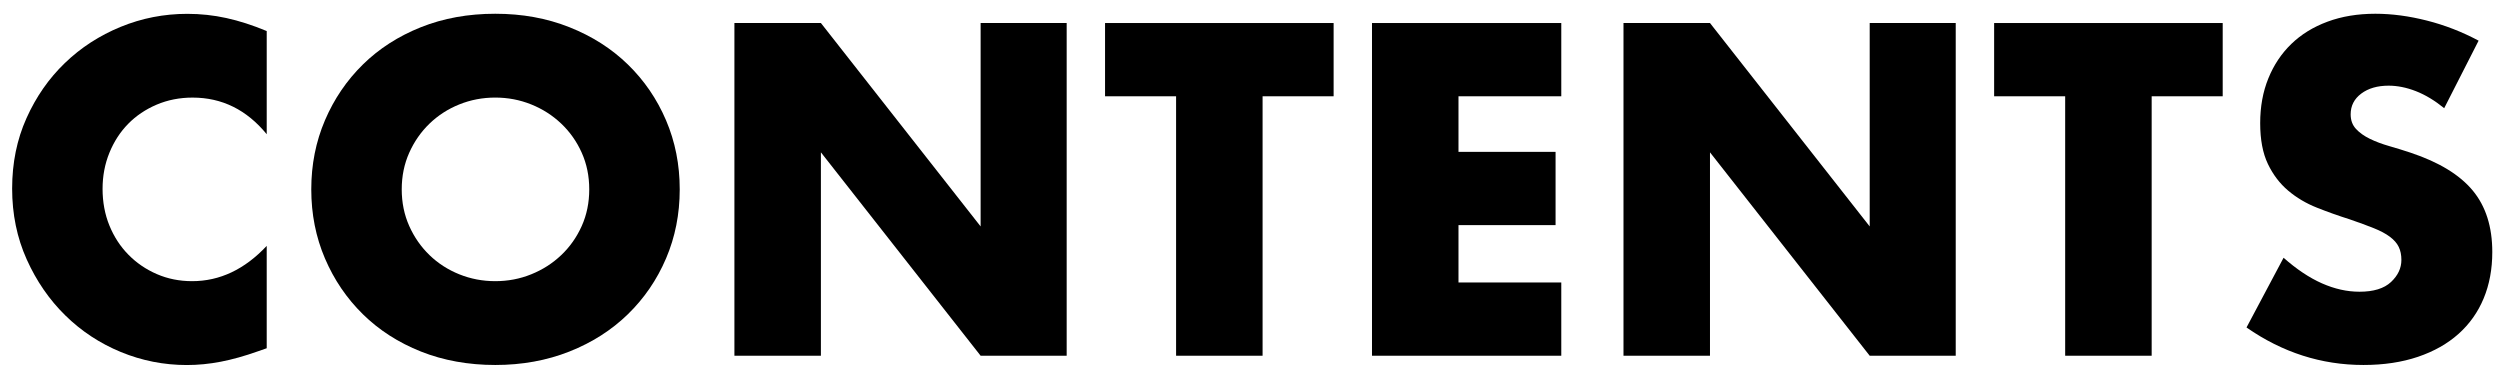 <?xml version="1.0" encoding="UTF-8"?>
<svg id="_レイヤー_1" xmlns="http://www.w3.org/2000/svg" version="1.1" viewBox="0 0 970.61 146">
  <!-- Generator: Adobe Illustrator 29.4.0, SVG Export Plug-In . SVG Version: 2.1.0 Build 152)  -->
  <path d="M103.55,52.11c-7.77-9.48-17.36-14.22-28.78-14.22-5.03,0-9.68.92-13.96,2.74-4.28,1.83-7.97,4.31-11.05,7.45-3.08,3.14-5.51,6.88-7.28,11.22-1.77,4.34-2.66,9.02-2.66,14.05s.88,9.88,2.66,14.22c1.77,4.34,4.22,8.11,7.37,11.31,3.14,3.2,6.82,5.71,11.05,7.54,4.22,1.83,8.79,2.74,13.7,2.74,10.73,0,20.39-4.57,28.95-13.7v39.74l-3.43,1.2c-5.14,1.83-9.94,3.17-14.39,4.03s-8.85,1.29-13.19,1.29c-8.91,0-17.45-1.69-25.61-5.05-8.17-3.37-15.36-8.11-21.58-14.22-6.23-6.11-11.22-13.36-14.99-21.76-3.77-8.39-5.65-17.56-5.65-27.49s1.85-19.04,5.57-27.32c3.71-8.28,8.68-15.42,14.9-21.41,6.22-6,13.45-10.68,21.67-14.05,8.22-3.37,16.84-5.05,25.87-5.05,5.14,0,10.19.54,15.16,1.63,4.97,1.09,10.19,2.77,15.67,5.05v40.09Z"/>
  <path d="M120.85,73.52c0-9.59,1.77-18.53,5.31-26.81,3.54-8.28,8.45-15.5,14.73-21.67,6.28-6.17,13.79-10.99,22.53-14.48,8.74-3.48,18.36-5.22,28.87-5.22s19.98,1.74,28.78,5.22c8.79,3.49,16.36,8.31,22.7,14.48s11.28,13.39,14.82,21.67c3.54,8.28,5.31,17.22,5.31,26.81s-1.77,18.53-5.31,26.81c-3.54,8.28-8.48,15.5-14.82,21.67s-13.91,10.99-22.7,14.48c-8.8,3.48-18.39,5.22-28.78,5.22s-20.13-1.74-28.87-5.22c-8.74-3.48-16.25-8.31-22.53-14.48-6.28-6.17-11.19-13.39-14.73-21.67-3.54-8.28-5.31-17.22-5.31-26.81ZM155.97,73.52c0,5.14.97,9.88,2.91,14.22,1.94,4.34,4.57,8.11,7.88,11.31,3.31,3.2,7.17,5.68,11.56,7.45,4.4,1.77,9.05,2.66,13.96,2.66s9.56-.88,13.96-2.66c4.4-1.77,8.28-4.25,11.65-7.45,3.37-3.2,6.02-6.96,7.97-11.31,1.94-4.34,2.91-9.08,2.91-14.22s-.97-9.88-2.91-14.22c-1.94-4.34-4.6-8.11-7.97-11.31-3.37-3.2-7.25-5.68-11.65-7.45-4.4-1.77-9.05-2.66-13.96-2.66s-9.57.89-13.96,2.66c-4.4,1.77-8.25,4.26-11.56,7.45-3.31,3.2-5.94,6.97-7.88,11.31-1.94,4.34-2.91,9.08-2.91,14.22Z"/>
  <path d="M285.13,138.11V8.94h33.58l62.01,78.97V8.94h33.41v129.17h-33.41l-62.01-78.97v78.97h-33.58Z"/>
  <path d="M490.19,37.38v100.73h-33.58V37.38h-27.58V8.94h88.74v28.44h-27.58Z"/>
  <path d="M606.16,37.38h-39.91v21.58h37.69v28.44h-37.69v22.27h39.91v28.44h-73.49V8.94h73.49v28.44Z"/>
  <path d="M630.31,138.11V8.94h33.58l62.01,78.97V8.94h33.4v129.17h-33.4l-62.01-78.97v78.97h-33.58Z"/>
  <path d="M835.37,37.38v100.73h-33.58V37.38h-27.58V8.94h88.74v28.44h-27.58Z"/>
  <path d="M948.94,42c-3.66-2.97-7.31-5.17-10.96-6.6-3.66-1.43-7.2-2.14-10.62-2.14-4.34,0-7.88,1.03-10.62,3.08s-4.11,4.74-4.11,8.05c0,2.29.69,4.17,2.06,5.65,1.37,1.49,3.17,2.77,5.39,3.85,2.23,1.09,4.74,2.03,7.54,2.83,2.8.8,5.57,1.66,8.31,2.57,10.96,3.66,18.99,8.54,24.07,14.65,5.08,6.11,7.62,14.08,7.62,23.9,0,6.62-1.11,12.62-3.34,17.99-2.23,5.37-5.48,9.96-9.76,13.79-4.28,3.83-9.54,6.8-15.76,8.91-6.23,2.11-13.28,3.17-21.16,3.17-16.33,0-31.46-4.85-45.4-14.56l14.39-27.07c5.03,4.45,9.99,7.77,14.9,9.94,4.91,2.17,9.76,3.25,14.56,3.25,5.48,0,9.56-1.25,12.25-3.77,2.68-2.51,4.03-5.37,4.03-8.57,0-1.94-.34-3.62-1.03-5.05-.69-1.43-1.83-2.74-3.43-3.94-1.6-1.2-3.68-2.31-6.25-3.34-2.57-1.03-5.68-2.17-9.34-3.43-4.34-1.37-8.6-2.88-12.76-4.54-4.17-1.65-7.88-3.85-11.13-6.59-3.25-2.74-5.88-6.19-7.88-10.36-2-4.17-3-9.45-3-15.85s1.05-12.19,3.17-17.39c2.11-5.2,5.08-9.65,8.91-13.36,3.83-3.71,8.51-6.6,14.05-8.65,5.54-2.06,11.73-3.08,18.59-3.08,6.39,0,13.07.89,20.04,2.66,6.96,1.77,13.64,4.37,20.04,7.79l-13.36,26.21Z"/>
</svg>